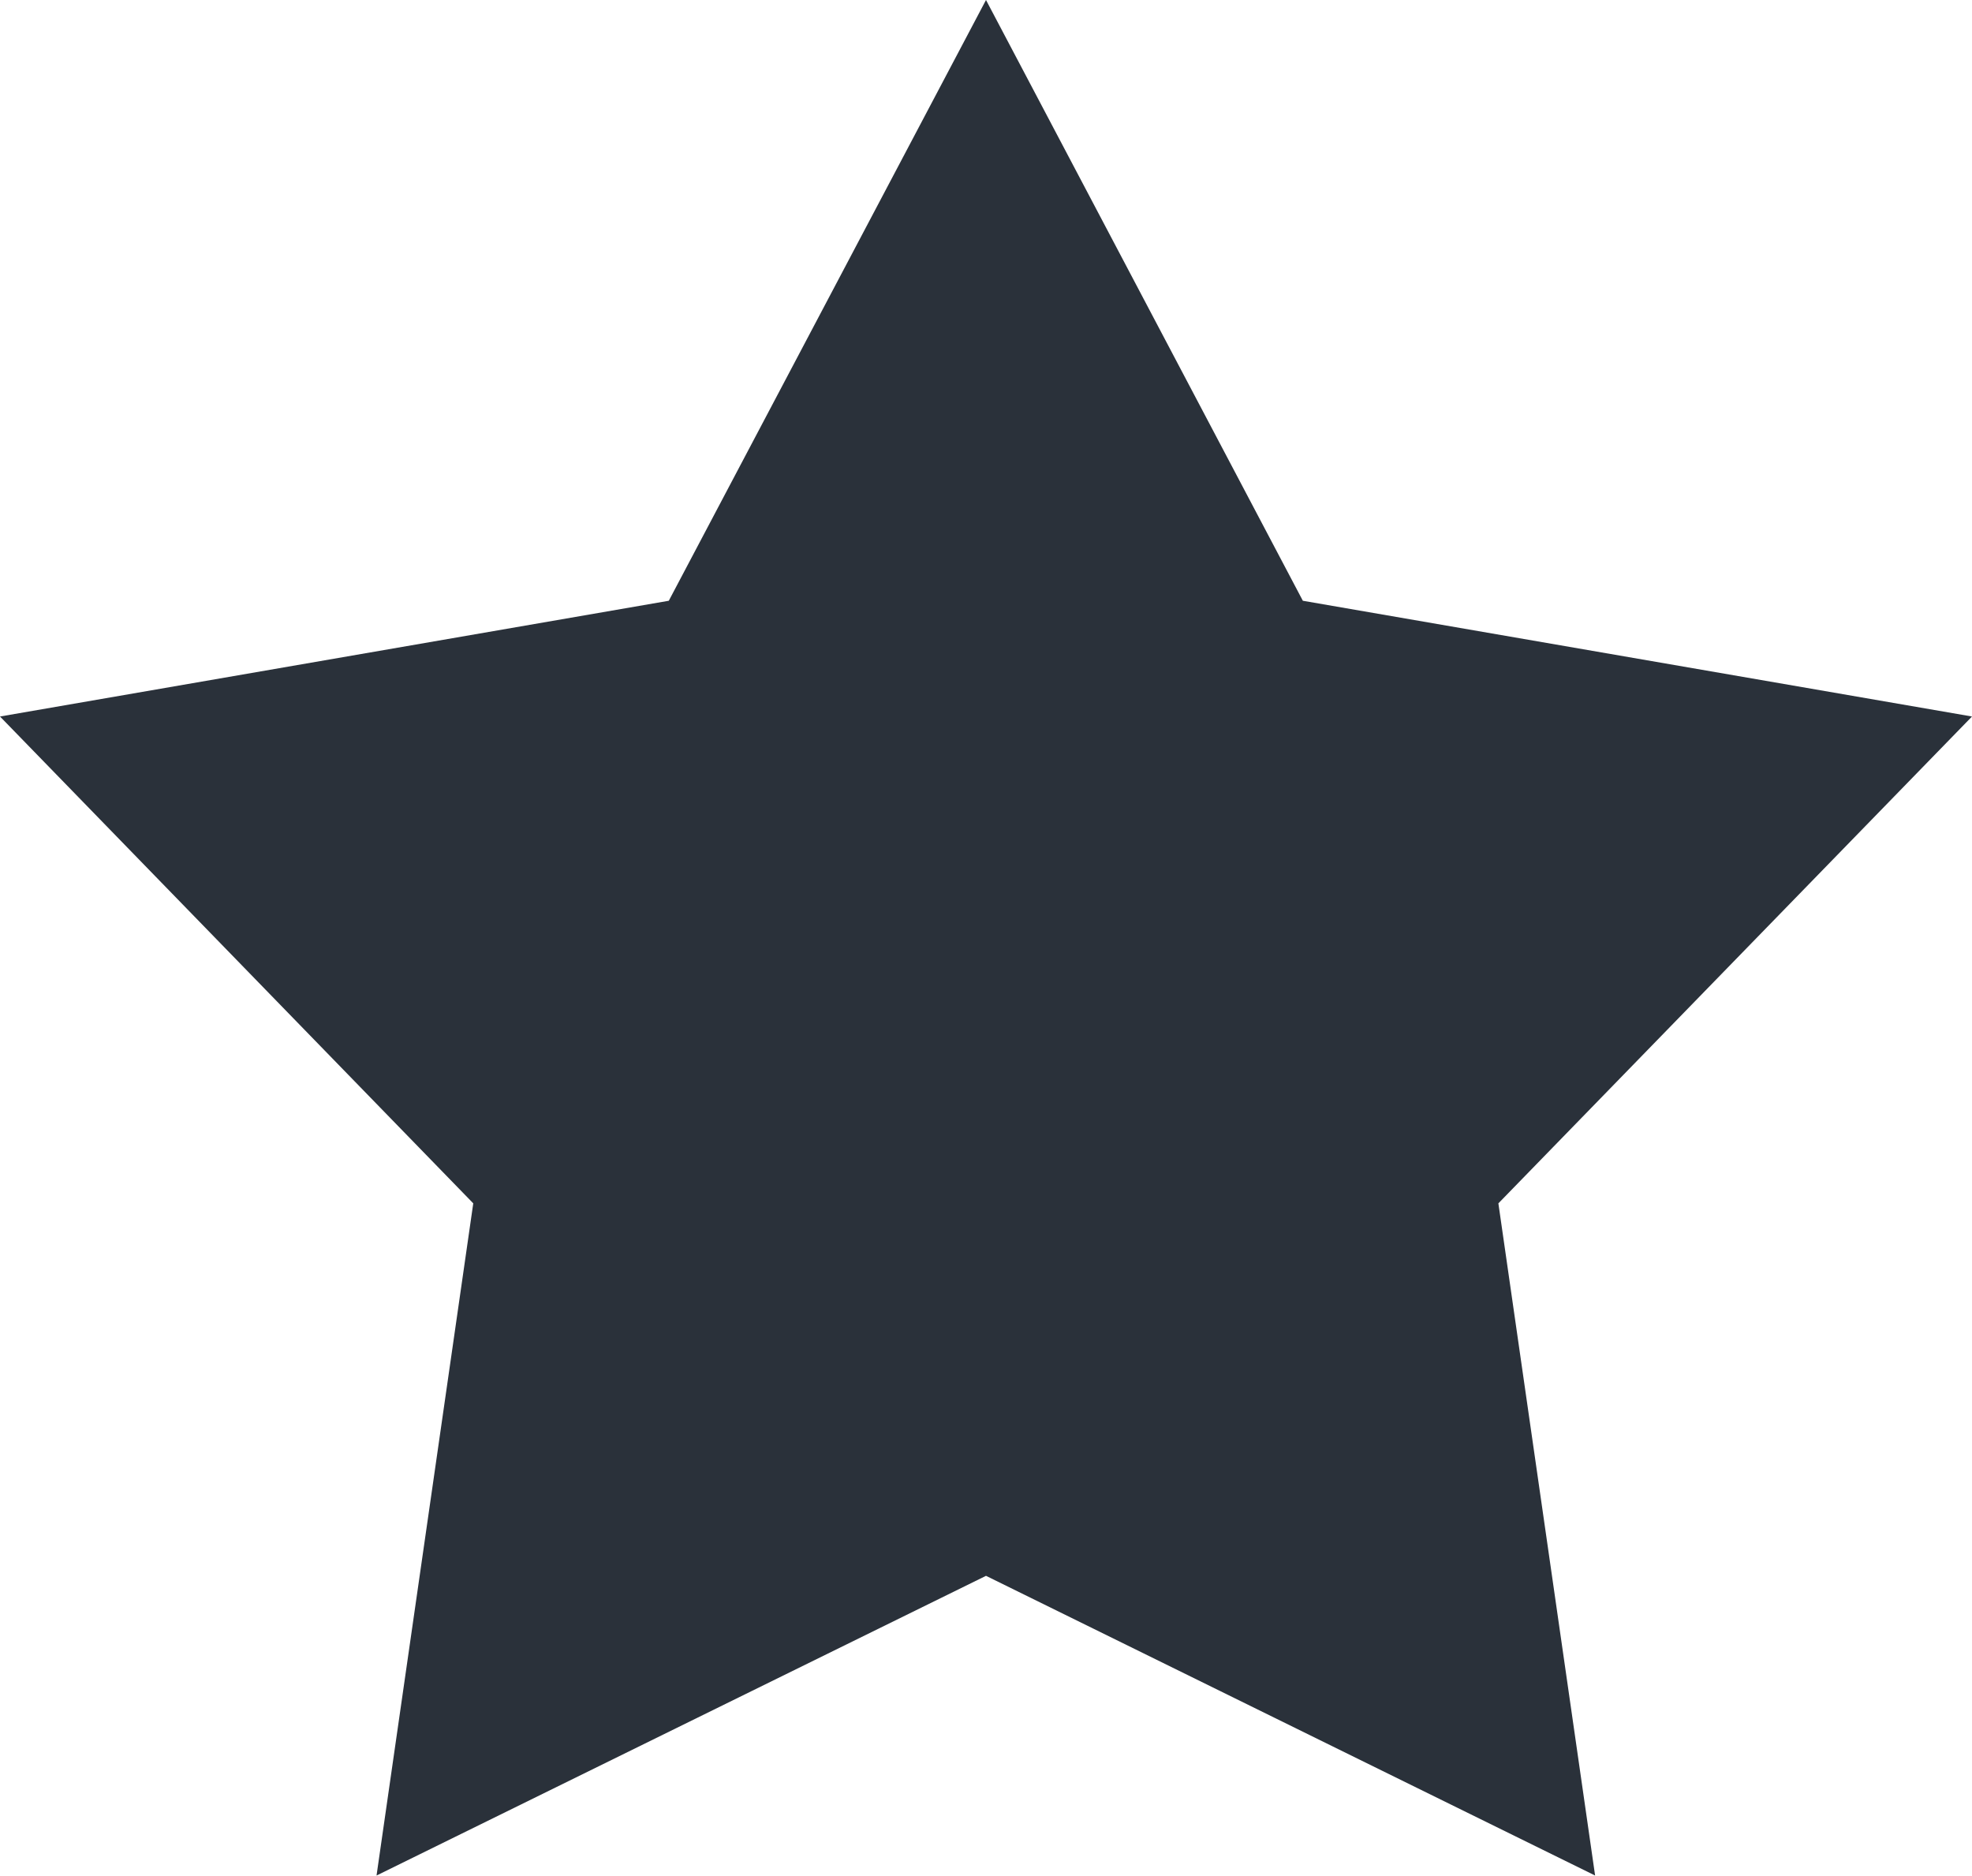 <svg xmlns="http://www.w3.org/2000/svg" width="21.572" height="20.515" viewBox="0 0 21.572 20.515">
  <path id="star-sharp-solid" d="M29.686,0l3.466,6.571,7.32,1.266-5.181,5.325,1.058,7.352-6.663-3.278-6.667,3.278,1.058-7.352L18.9,7.837l7.316-1.266Z" transform="translate(-18.9)" fill="#2a313a"/>
</svg>
